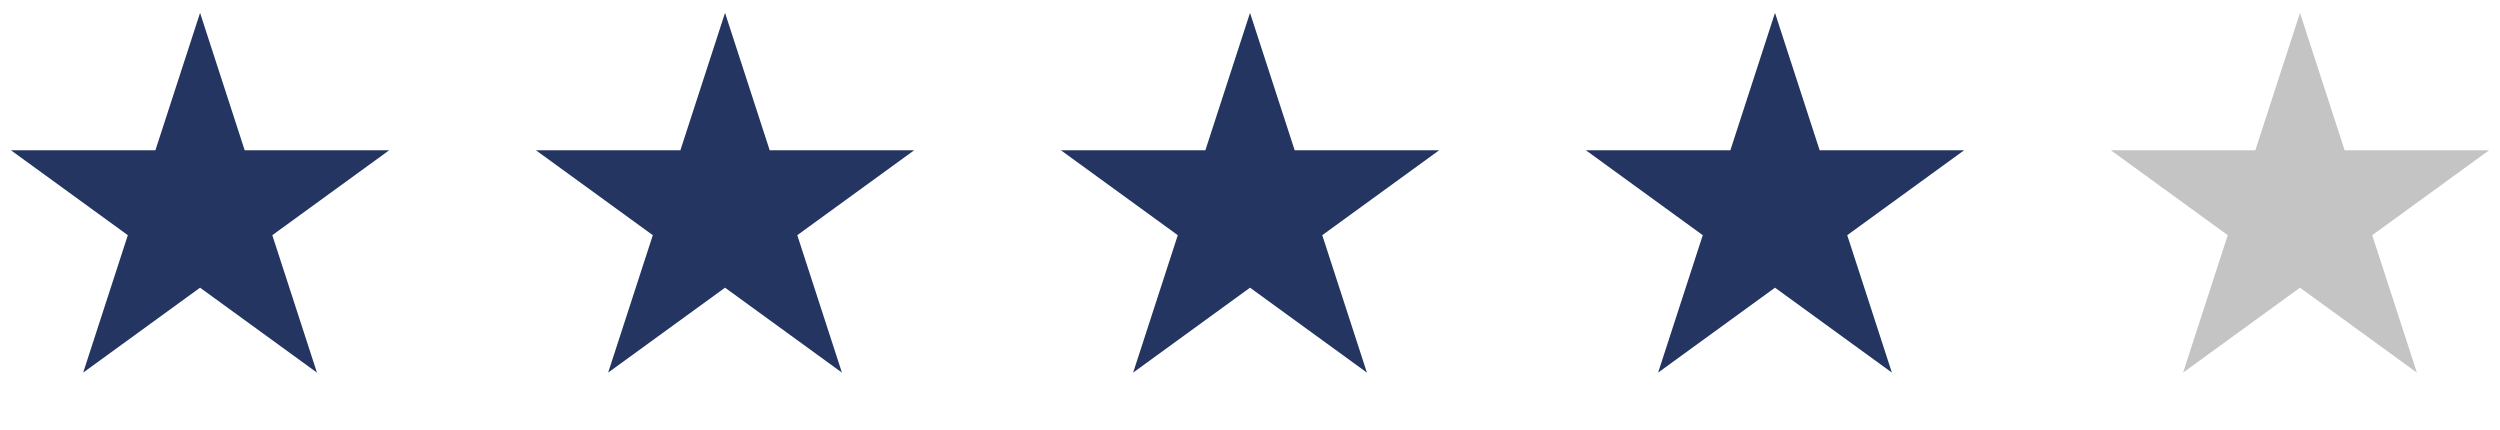 <svg width="122" height="21" viewBox="0 0 122 21" fill="none" xmlns="http://www.w3.org/2000/svg">
<path d="M9.763 0.628L11.941 7.333H18.992L13.288 11.477L15.467 18.183L9.763 14.039L4.059 18.183L6.238 11.477L0.534 7.333H7.584L9.763 0.628Z" fill="#233560"/>
<path d="M35.382 0.628L37.561 7.333H44.611L38.907 11.477L41.086 18.183L35.382 14.039L29.678 18.183L31.857 11.477L26.153 7.333H33.203L35.382 0.628Z" fill="#233560"/>
<path d="M61.001 0.628L63.18 7.333H70.23L64.526 11.477L66.705 18.183L61.001 14.039L55.297 18.183L57.476 11.477L51.772 7.333H58.822L61.001 0.628Z" fill="#233560"/>
<path d="M86.62 0.628L88.799 7.333H95.849L90.145 11.477L92.324 18.183L86.62 14.039L80.916 18.183L83.095 11.477L77.391 7.333H84.442L86.62 0.628Z" fill="#233560"/>
<path d="M112.239 0.628L114.418 7.333H121.469L115.765 11.477L117.943 18.183L112.239 14.039L106.535 18.183L108.714 11.477L103.01 7.333H110.061L112.239 0.628Z" fill="#C4C4C4"/>
</svg>
